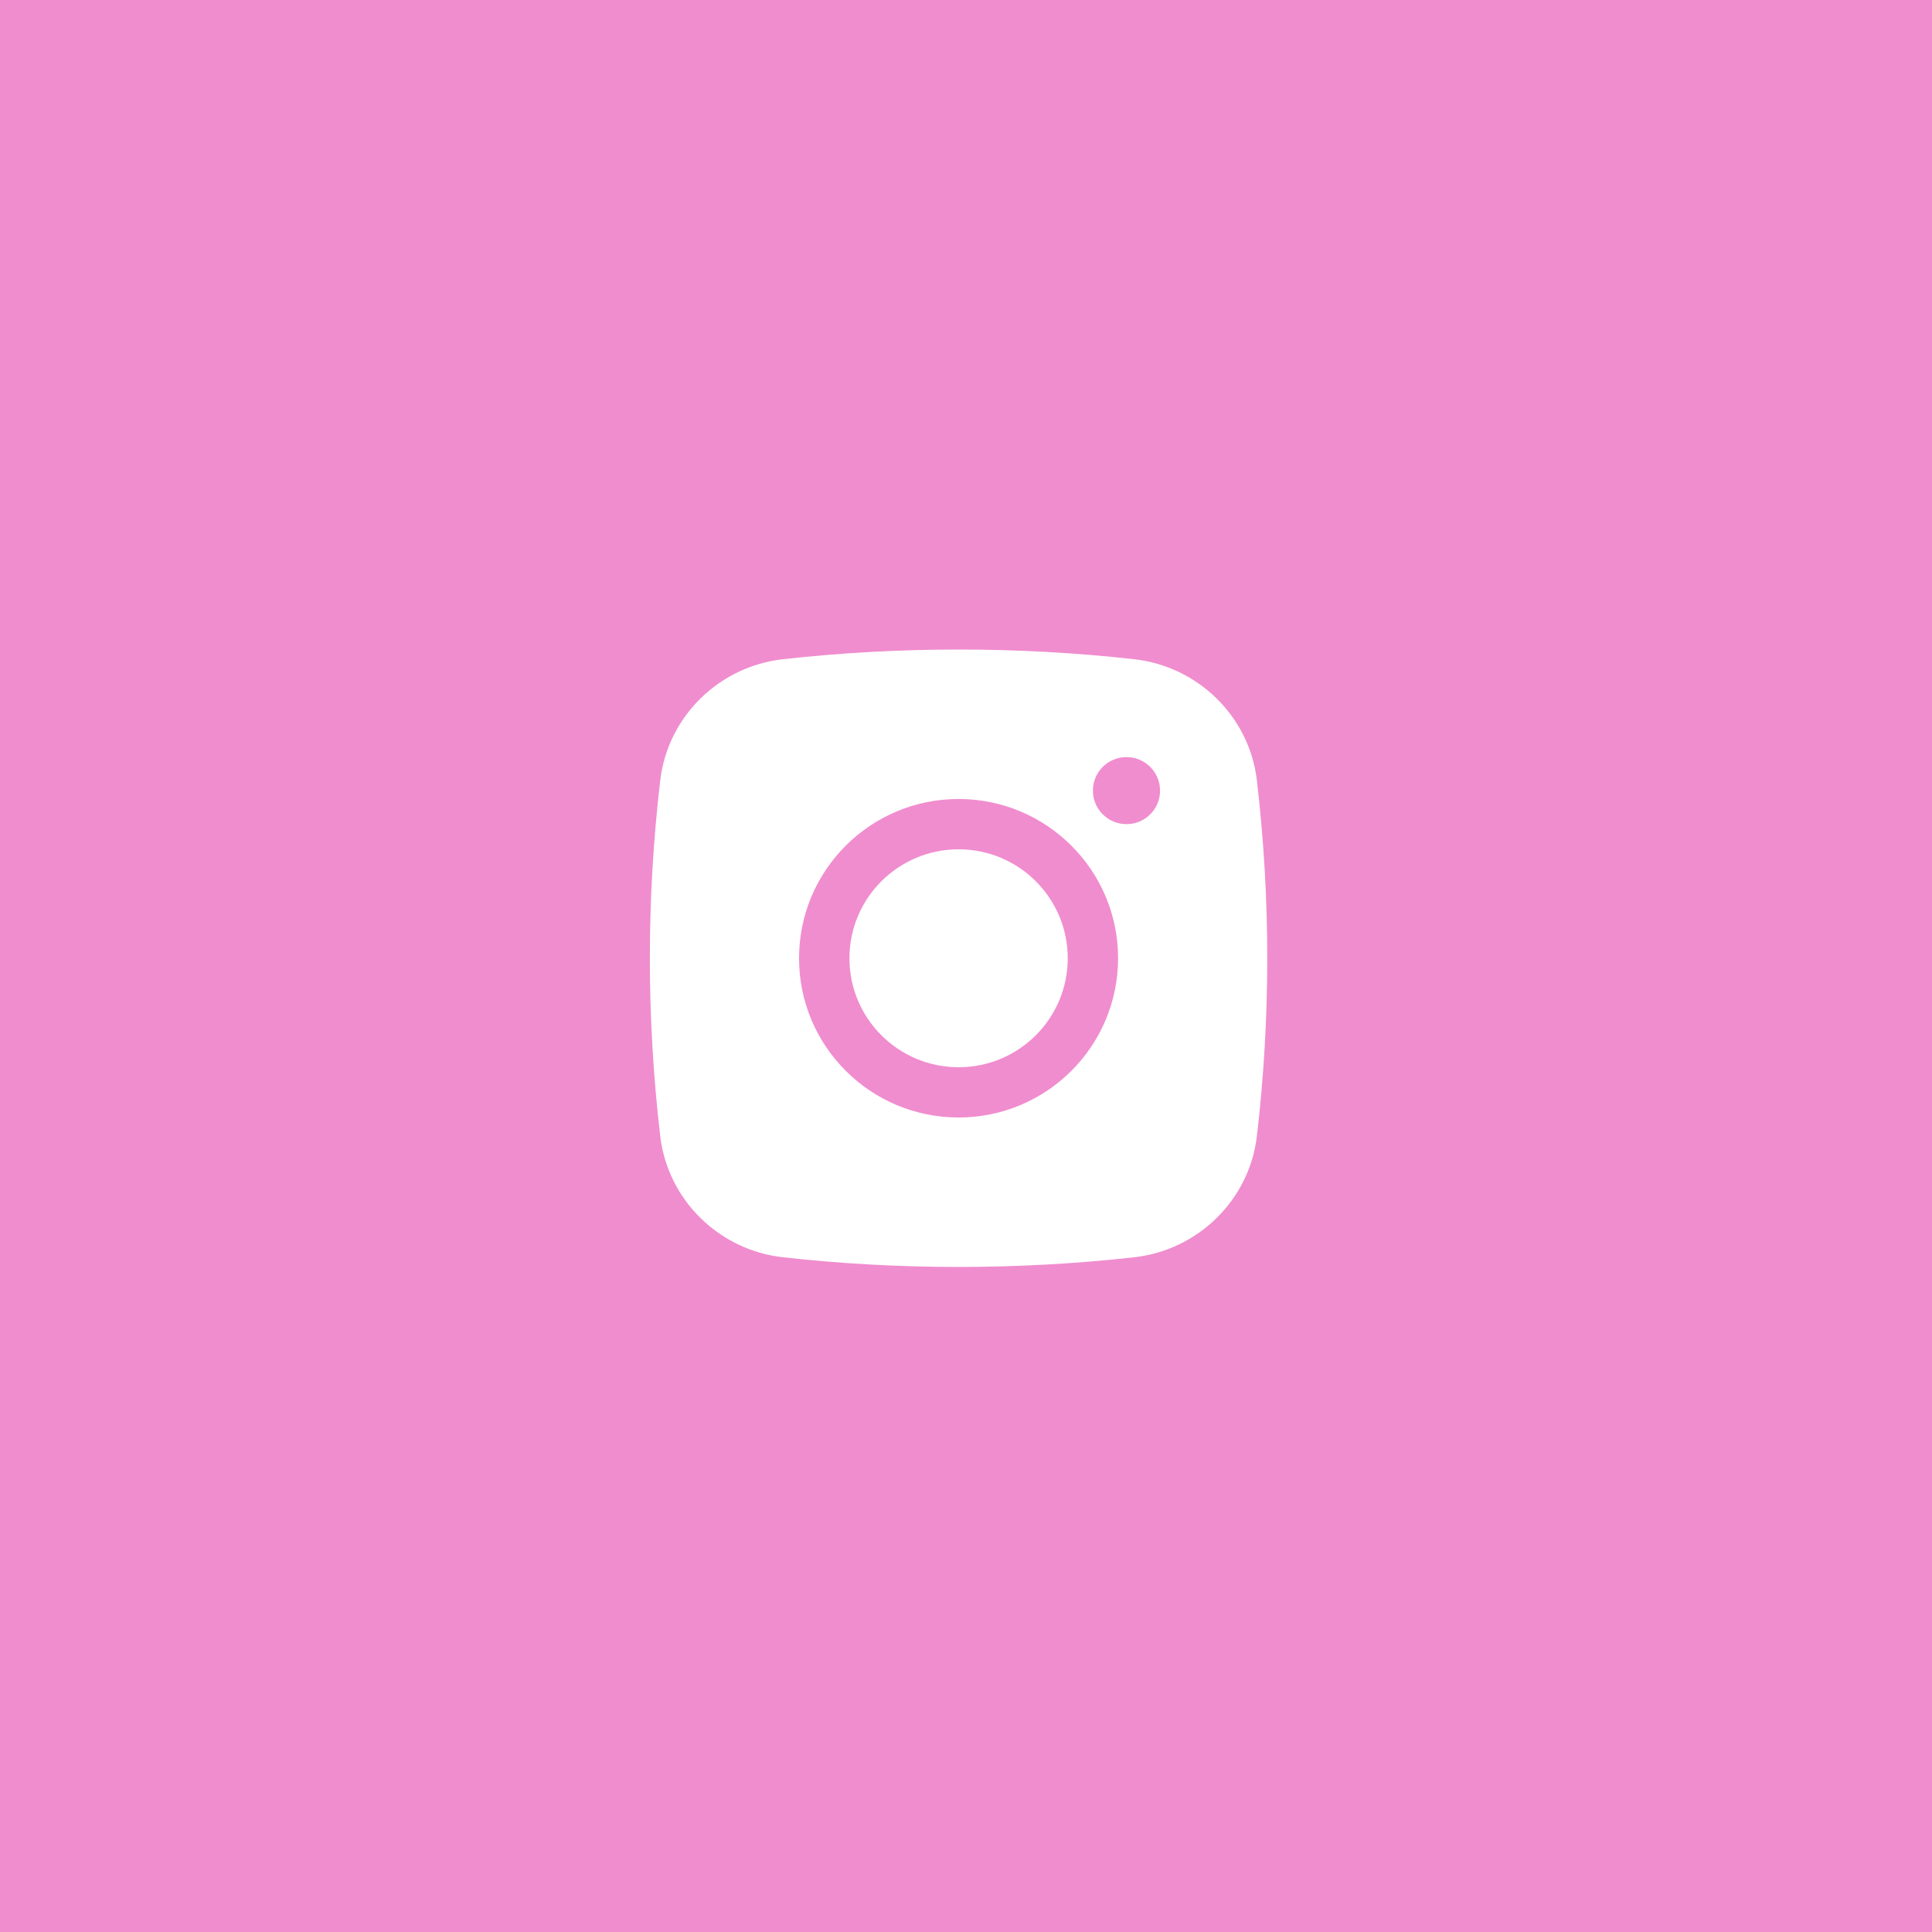 <?xml version="1.0" encoding="UTF-8"?> <svg xmlns="http://www.w3.org/2000/svg" width="70" height="70" viewBox="0 0 70 70" fill="none"> <rect width="70" height="70" fill="#F08DCE"></rect> <path d="M34.732 30.772C32.548 30.772 30.777 32.539 30.777 34.72C30.777 36.9 32.548 38.668 34.732 38.668C36.916 38.668 38.686 36.9 38.686 34.72C38.686 32.539 36.916 30.772 34.732 30.772Z" fill="white"></path> <path fill-rule="evenodd" clip-rule="evenodd" d="M28.366 23.885C32.562 23.417 36.899 23.417 41.095 23.885C43.405 24.143 45.268 25.96 45.539 28.274C46.041 32.556 46.041 36.882 45.539 41.164C45.268 43.478 43.405 45.295 41.095 45.553C36.899 46.021 32.562 46.021 28.366 45.553C26.056 45.295 24.193 43.478 23.922 41.164C23.42 36.882 23.42 32.556 23.922 28.274C24.193 25.96 26.056 24.143 28.366 23.885ZM40.815 27.431C40.142 27.431 39.598 27.974 39.598 28.645C39.598 29.316 40.142 29.86 40.815 29.86C41.487 29.86 42.031 29.316 42.031 28.645C42.031 27.974 41.487 27.431 40.815 27.431ZM28.951 34.719C28.951 31.532 31.538 28.949 34.731 28.949C37.923 28.949 40.51 31.532 40.51 34.719C40.51 37.906 37.923 40.489 34.731 40.489C31.538 40.489 28.951 37.906 28.951 34.719Z" fill="white"></path> </svg> 